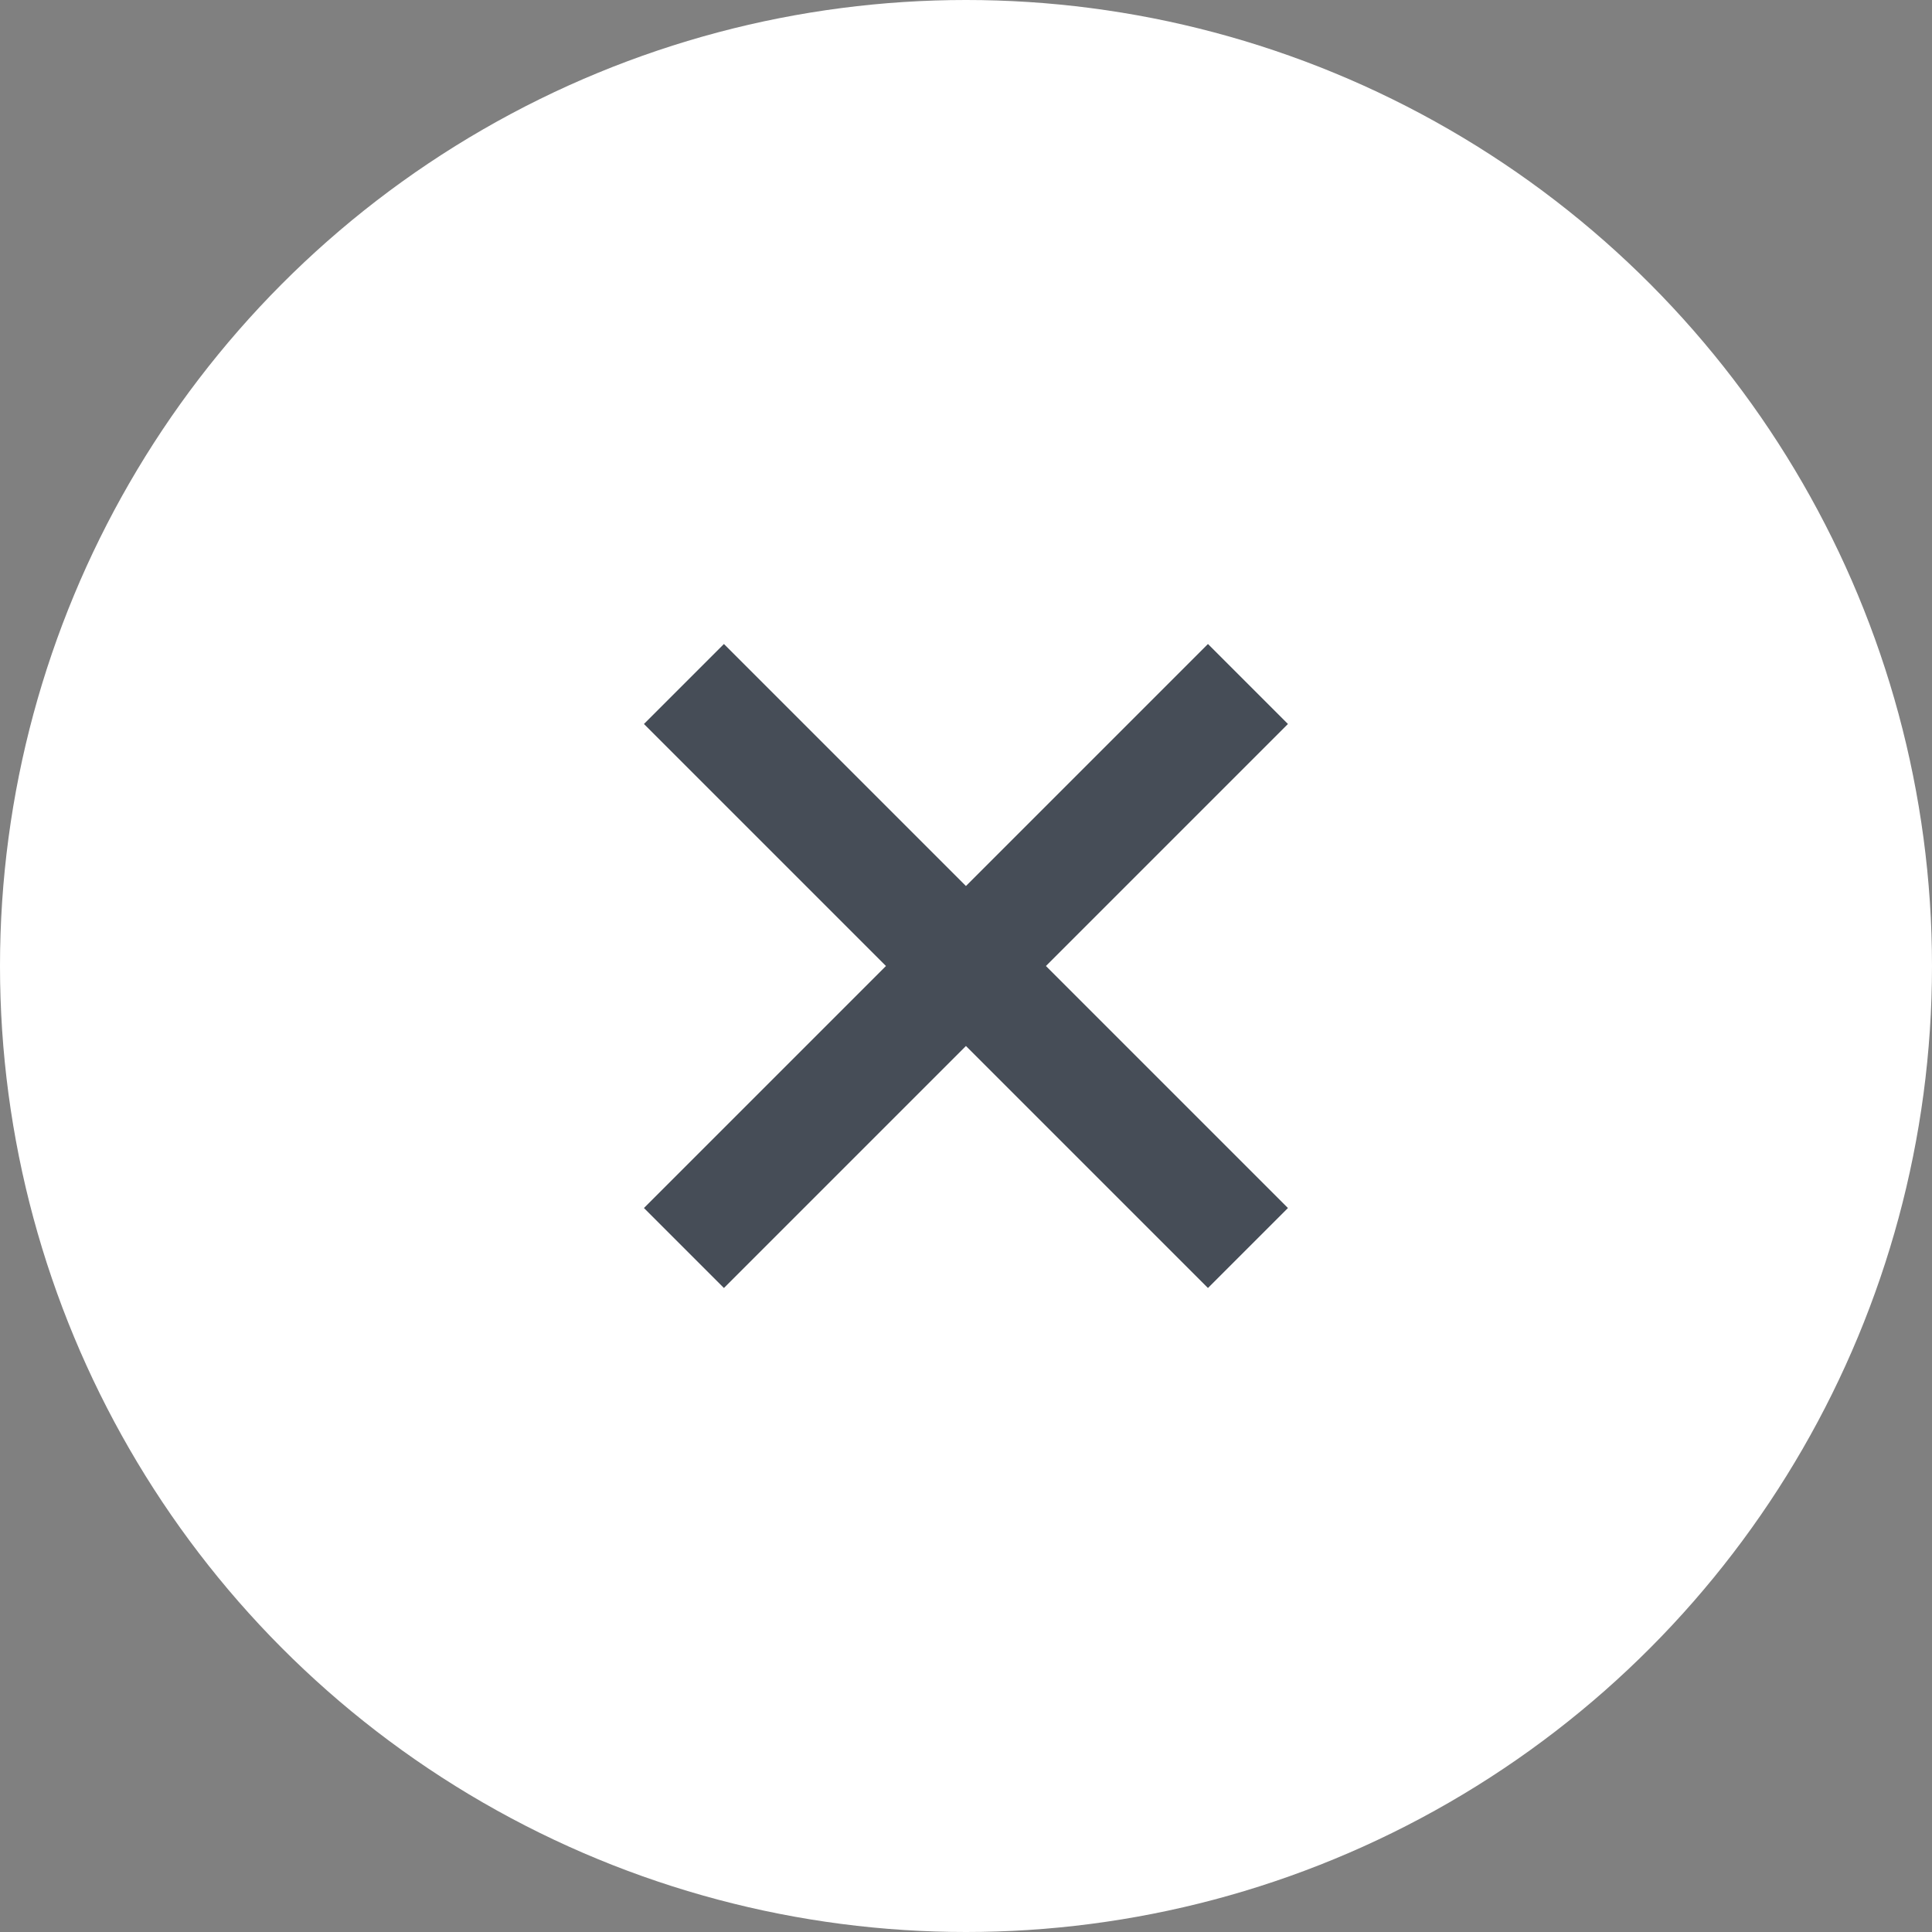 <svg id="Close" xmlns="http://www.w3.org/2000/svg" width="30" height="30" viewBox="0 0 30 30">
  <rect x="0" y="0" width="30" height="30" fill="#808080" stroke="none"/>
  <circle id="Ellipse_9" data-name="Ellipse 9" cx="15" cy="15" r="15" fill="#fff"/>
  <path id="close_FILL0_wght600_GRAD0_opsz24" d="M5.792,14.55,4.55,13.308,8.308,9.55,4.55,5.792,5.792,4.55,9.55,8.308,13.308,4.55,14.55,5.792,10.792,9.55l3.758,3.758L13.308,14.55,9.55,10.792Z" transform="translate(5.449 5.45)" fill="#464d57"/>
</svg>
